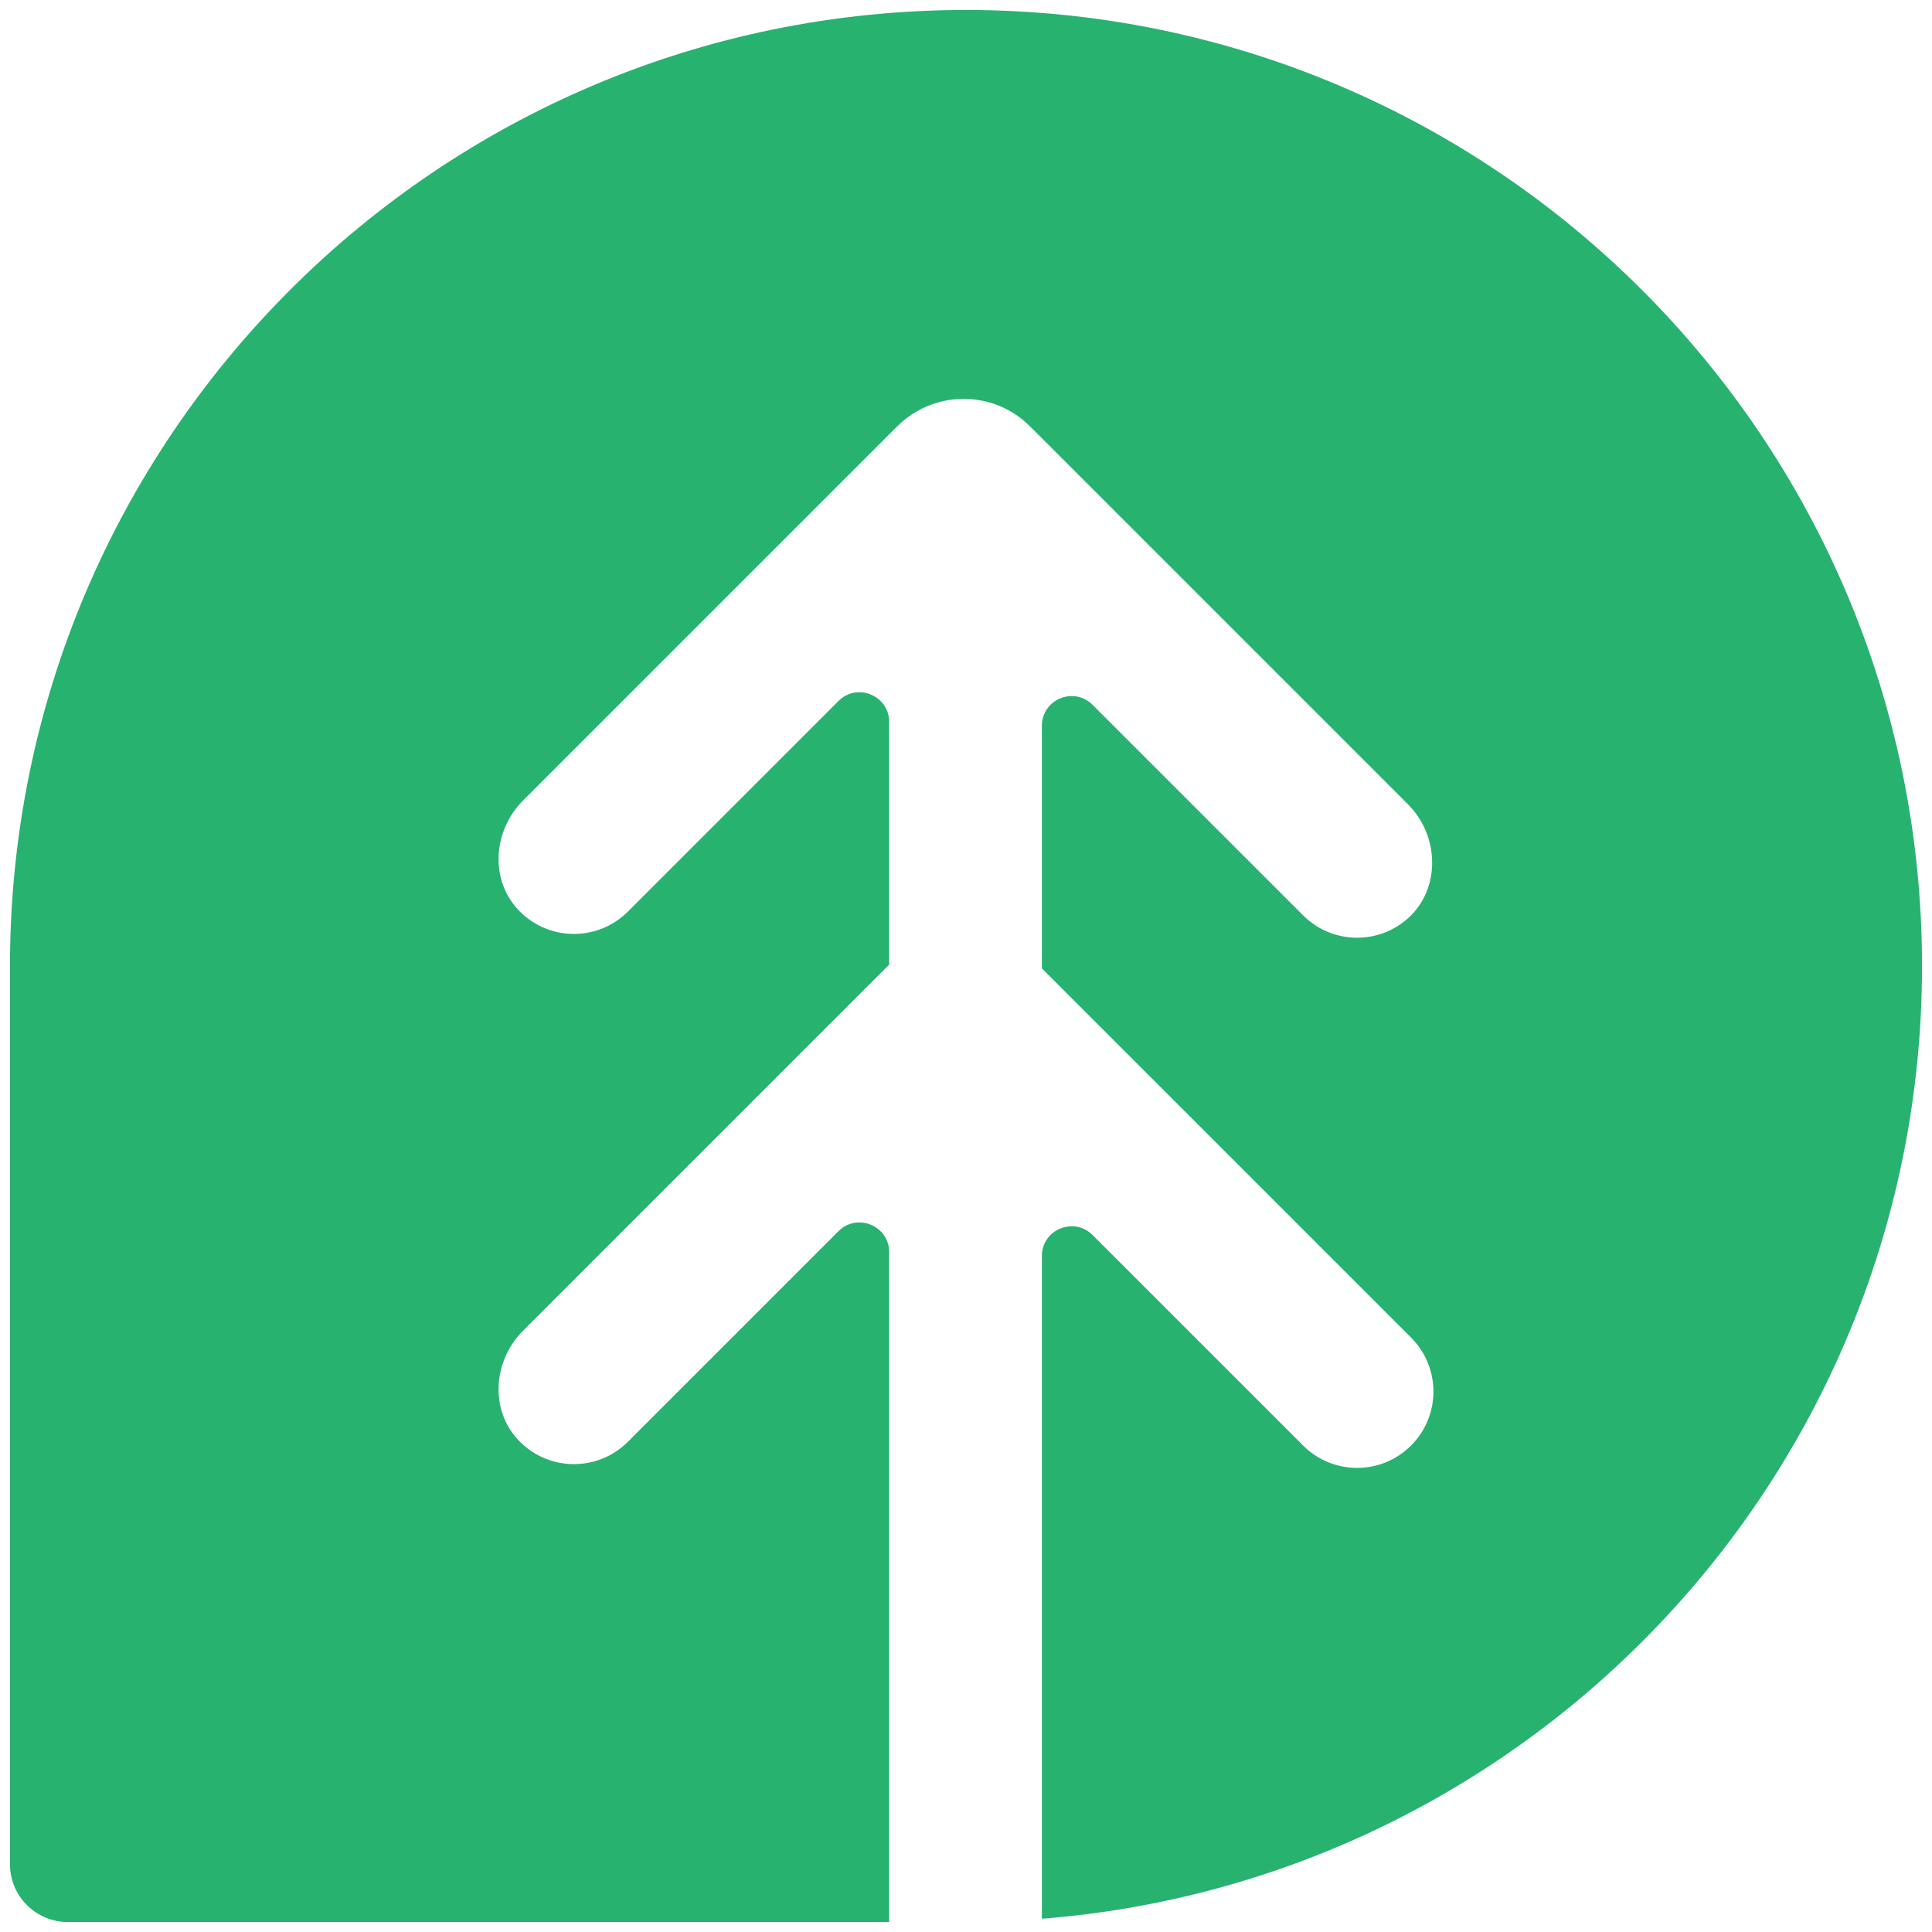 <?xml version="1.0" encoding="UTF-8"?>
<svg id="Layer_1" data-name="Layer 1" xmlns="http://www.w3.org/2000/svg" viewBox="0 0 3000 3000">
  <defs>
    <style>
      .cls-1 {
        fill: #28b270;
      }
    </style>
  </defs>
  <path class="cls-1" d="M1500,15.5h0C680.13,15.5,15.5,680.13,15.5,1500v1394.77c0,49.56,40.17,89.73,89.72,89.73h1275.51v-1040.07c0-41.1-49.71-61.69-78.77-32.63l-326.96,326.96c-47.78,47.79-126.15,46.26-171.99-4.59-42.96-47.68-36.31-122.35,9.09-167.74l568.63-568.62v-376.66c0-41.1-49.71-61.69-78.77-32.62l-326.96,326.96c-47.78,47.79-126.15,46.26-171.99-4.59-42.96-47.68-36.31-122.36,9.09-167.74l581.04-581.04c27.36-27.36,64.46-42.73,103.16-42.73h.17c39.04.05,75.66,15.28,103.21,42.97l586.85,586.85c48.41,48.39,50.97,130.29.26,176.25-22.54,20.43-51.03,30.64-79.51,30.64-30.34,0-60.67-11.58-83.81-34.73l-326.92-326.91c-29.06-29.06-78.75-8.48-78.75,32.63v376.66l573.29,573.25c46.29,46.26,46.29,121.32,0,167.62-23.16,23.15-53.49,34.73-83.81,34.73s-60.67-11.58-83.81-34.73l-326.92-326.88c-29.06-29.06-78.75-8.48-78.75,32.63v1029.08c764.72-60.11,1366.69-699.25,1366.69-1479.42h0c0-819.87-664.63-1484.51-1484.5-1484.51Z"/>
</svg>